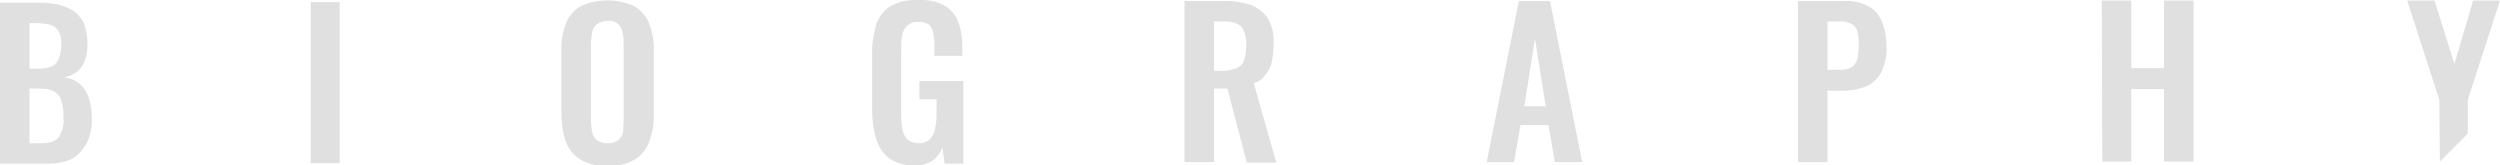 <?xml version="1.0" encoding="utf-8"?>
<!-- Generator: Adobe Illustrator 26.0.1, SVG Export Plug-In . SVG Version: 6.00 Build 0)  -->
<svg version="1.1" id="レイヤー_1" xmlns="http://www.w3.org/2000/svg" xmlns:xlink="http://www.w3.org/1999/xlink" x="0px"
	 y="0px" viewBox="0 0 465.8 30.8" style="enable-background:new 0 0 465.8 30.8;" xml:space="preserve">
<style type="text/css">
	.st0{fill:none;}
	.st1{fill:#e0e0e0;}
</style>
<g id="レイヤー_2_00000039120552242230708710000004122527333957297284_">
	<g id="object">
		<path class="st0" d="M116,6.2c-0.1-0.6-0.4-1.2-0.9-1.6c-0.6-0.4-1.3-0.6-2-0.6c-0.7-0.1-1.4,0.1-2,0.6c-0.5,0.4-0.8,1-0.9,1.6
			C110.1,7,110,7.7,110,8.5v13.8c0,0.8,0.1,1.5,0.2,2.3c0.1,0.6,0.4,1.2,0.9,1.6c1.2,0.8,2.8,0.8,4,0c0.5-0.4,0.8-1,0.9-1.6
			c0.1-0.7,0.2-1.5,0.2-2.3V8.5C116.2,7.7,116.1,7,116,6.2z"/>
		<path class="st0" d="M228.2,4h-2v9.1h1.7c0.9,0,1.7-0.1,2.5-0.5c0.6-0.3,1.1-0.8,1.4-1.5c0.3-0.8,0.4-1.7,0.4-2.6
			c0.1-1.2-0.2-2.4-0.8-3.4C230.8,4.4,229.7,4,228.2,4z"/>
		<path class="st0" d="M345,4.5c-0.8-0.4-1.6-0.5-2.5-0.5h-2.1v9h2.1c0.8,0,1.6-0.1,2.3-0.4c0.6-0.3,1-0.8,1.2-1.4
			c0.2-0.8,0.3-1.7,0.3-2.5c0-0.9-0.1-1.8-0.3-2.6C345.9,5.4,345.5,4.8,345,4.5z"/>
		<polygon class="st0" points="284,19.8 288,19.8 286,7.2 		"/>
		<path class="st0" d="M9.9,12.3c0.6-0.3,1-0.9,1.2-1.5c0.3-0.8,0.4-1.7,0.4-2.5c0-0.9-0.1-1.7-0.5-2.5c-0.4-0.6-0.9-1-1.6-1.2
			C8.4,4.4,7.5,4.3,6.6,4.3H5.5v8.5h1.9C8.2,12.8,9.1,12.6,9.9,12.3z"/>
		<path class="st0" d="M10,17.1c-0.8-0.4-1.7-0.6-2.6-0.5H5.5v10.1h2.1c1.6,0,2.8-0.4,3.4-1.2c0.7-1.1,1-2.4,0.9-3.7
			c0-1-0.1-2-0.4-3C11.2,18.1,10.7,17.5,10,17.1z"/>
		<path class="st1" d="M14.8,15.6c-0.9-0.7-1.9-1.1-2.9-1.2c0.9-0.1,1.7-0.5,2.4-1c0.7-0.5,1.2-1.3,1.5-2.1c0.4-1,0.5-2.1,0.5-3.1
			c0-1.3-0.2-2.5-0.6-3.7c-0.4-0.9-1-1.7-1.8-2.3c-0.8-0.6-1.8-1-2.8-1.3C9.8,0.6,8.6,0.5,7.4,0.5H0v30h8.7c1.2,0,2.5-0.1,3.7-0.5
			c1-0.3,1.9-0.9,2.6-1.7c0.7-0.8,1.3-1.7,1.6-2.7c0.4-1.2,0.6-2.5,0.5-3.8c0-1.2-0.2-2.5-0.6-3.7C16.2,17.1,15.6,16.3,14.8,15.6z
			 M5.5,4.3h1.1c0.9,0,1.9,0.1,2.7,0.3c0.7,0.2,1.2,0.6,1.6,1.2c0.4,0.8,0.6,1.6,0.5,2.5c0,0.9-0.1,1.7-0.4,2.5
			c-0.2,0.6-0.7,1.2-1.2,1.5c-0.8,0.4-1.7,0.5-2.5,0.5H5.5L5.5,4.3z M11,25.5c-0.6,0.8-1.7,1.2-3.4,1.2H5.5V16.5h1.9
			c0.9,0,1.8,0.1,2.6,0.5c0.7,0.4,1.2,1,1.4,1.7c0.3,1,0.5,1.9,0.4,3C12,23,11.7,24.3,11,25.5z"/>
		<rect x="57.9" y="0.4" class="st1" width="5.4" height="30"/>
		<path class="st1" d="M121,4.5c-0.5-1.4-1.5-2.5-2.7-3.3c-3.2-1.5-7-1.5-10.2,0c-1.3,0.8-2.2,1.9-2.7,3.3c-0.6,1.7-0.9,3.4-0.8,5.2
			V21c0,1.8,0.2,3.6,0.8,5.3c0.5,1.4,1.4,2.6,2.7,3.4c1.6,0.9,3.3,1.3,5.1,1.2c1.8,0.1,3.6-0.3,5.1-1.2c1.3-0.8,2.2-2,2.7-3.4
			c0.6-1.7,0.9-3.4,0.8-5.2V9.7C121.9,7.9,121.6,6.2,121,4.5z M116.1,24.5c-0.1,0.6-0.4,1.2-0.9,1.6c-1.2,0.8-2.8,0.8-4,0
			c-0.5-0.4-0.8-1-0.9-1.6c-0.1-0.7-0.2-1.5-0.2-2.3V8.4c0-0.8,0.1-1.5,0.2-2.3c0.1-0.6,0.4-1.2,0.9-1.6c0.6-0.4,1.3-0.6,2-0.6
			c0.7-0.1,1.4,0.1,2,0.6c0.4,0.4,0.7,1,0.8,1.6c0.2,0.7,0.2,1.5,0.2,2.3v13.8C116.2,23,116.1,23.8,116.1,24.5L116.1,24.5z"/>
		<path class="st1" d="M171.3,15.1v3.4h3.2v2.8c0,0.9-0.1,1.9-0.3,2.8c-0.1,0.7-0.5,1.3-1,1.9c-0.6,0.5-1.3,0.7-2,0.7
			c-0.7,0-1.4-0.2-2-0.6c-0.5-0.5-0.9-1.1-1-1.8c-0.2-0.9-0.3-1.8-0.3-2.7V9.1c0-0.8,0-1.7,0.2-2.5c0.1-0.7,0.4-1.3,0.9-1.8
			c0.6-0.5,1.3-0.8,2.1-0.7c0.7-0.1,1.4,0.1,2,0.5c0.4,0.4,0.7,1,0.8,1.6c0.2,0.8,0.2,1.7,0.2,2.5v1.7h5.2V8.7
			c0-1.6-0.2-3.2-0.8-4.7c-0.5-1.3-1.4-2.3-2.6-3c-1.5-0.8-3.2-1.1-4.9-1c-1.8-0.1-3.6,0.3-5.2,1.2c-1.3,0.9-2.2,2.1-2.6,3.6
			c-0.5,1.8-0.8,3.7-0.7,5.6v10.1c0,1.8,0.2,3.7,0.8,5.5c0.4,1.4,1.3,2.7,2.5,3.6c1.4,0.9,3,1.3,4.7,1.2c1.2,0.1,2.3-0.3,3.3-0.9
			c0.8-0.6,1.4-1.5,1.8-2.4l0.4,3h3.5V15.1L171.3,15.1z"/>
		<path class="st1" d="M235.8,13.9c0.6-0.7,1-1.6,1.2-2.5c0.2-1.1,0.3-2.2,0.3-3.3c0.1-1.7-0.3-3.3-1.1-4.7c-0.8-1.2-1.9-2-3.2-2.5
			c-1.7-0.5-3.4-0.8-5.1-0.7h-7.2v30h5.5V16.5h2.5l3.6,13.8h5.5l-4.2-14.8C234.5,15.2,235.3,14.7,235.8,13.9z M231.8,11.2
			c-0.2,0.7-0.7,1.2-1.4,1.5c-0.8,0.3-1.7,0.5-2.5,0.5h-1.7V4h2c1.6,0,2.6,0.4,3.2,1.1c0.6,1,0.9,2.2,0.8,3.4
			C232.2,9.4,232.1,10.3,231.8,11.2z"/>
		<path class="st1" d="M283,0.2l-6,30h5.1l1.2-6.9h5.2l1.2,6.9h5.1l-6-30L283,0.2z M284,19.8l2-12.6l2,12.6H284z"/>
		<path class="st1" d="M348.2,1.2c-1.3-0.7-2.9-1.1-4.4-1H335v30h5.5V16.9h3c1.5,0,2.9-0.3,4.2-0.8c1.2-0.5,2.2-1.5,2.8-2.6
			c0.7-1.5,1.1-3.1,1-4.7c0-1.6-0.2-3.1-0.8-4.6C350.2,2.8,349.3,1.8,348.2,1.2z M346,11.2c-0.2,0.6-0.6,1.1-1.1,1.4
			c-0.7,0.3-1.5,0.5-2.3,0.4h-2.1V4h2.1c0.9-0.1,1.7,0.1,2.5,0.5c0.5,0.3,0.9,0.9,1,1.5c0.2,0.9,0.3,1.8,0.2,2.7
			C346.3,9.5,346.2,10.4,346,11.2L346,11.2z"/>
		<polygon class="st1" points="403.2,0.1 403.2,12.7 397.1,12.7 397.1,0.1 391.6,0.1 391.7,30.1 397.1,30.1 397.1,16.6 403.2,16.6 
			403.2,30.1 408.7,30.1 408.7,0.1 		"/>
		<polygon class="st1" points="459.8,18.6 465.8,0.1 460.8,0.1 457.3,11.9 453.6,0.1 448.5,0.1 454.5,18.6 454.6,30.1 454.6,30.1 
			459.8,24.9 		"/>
	</g>
</g>
</svg>
